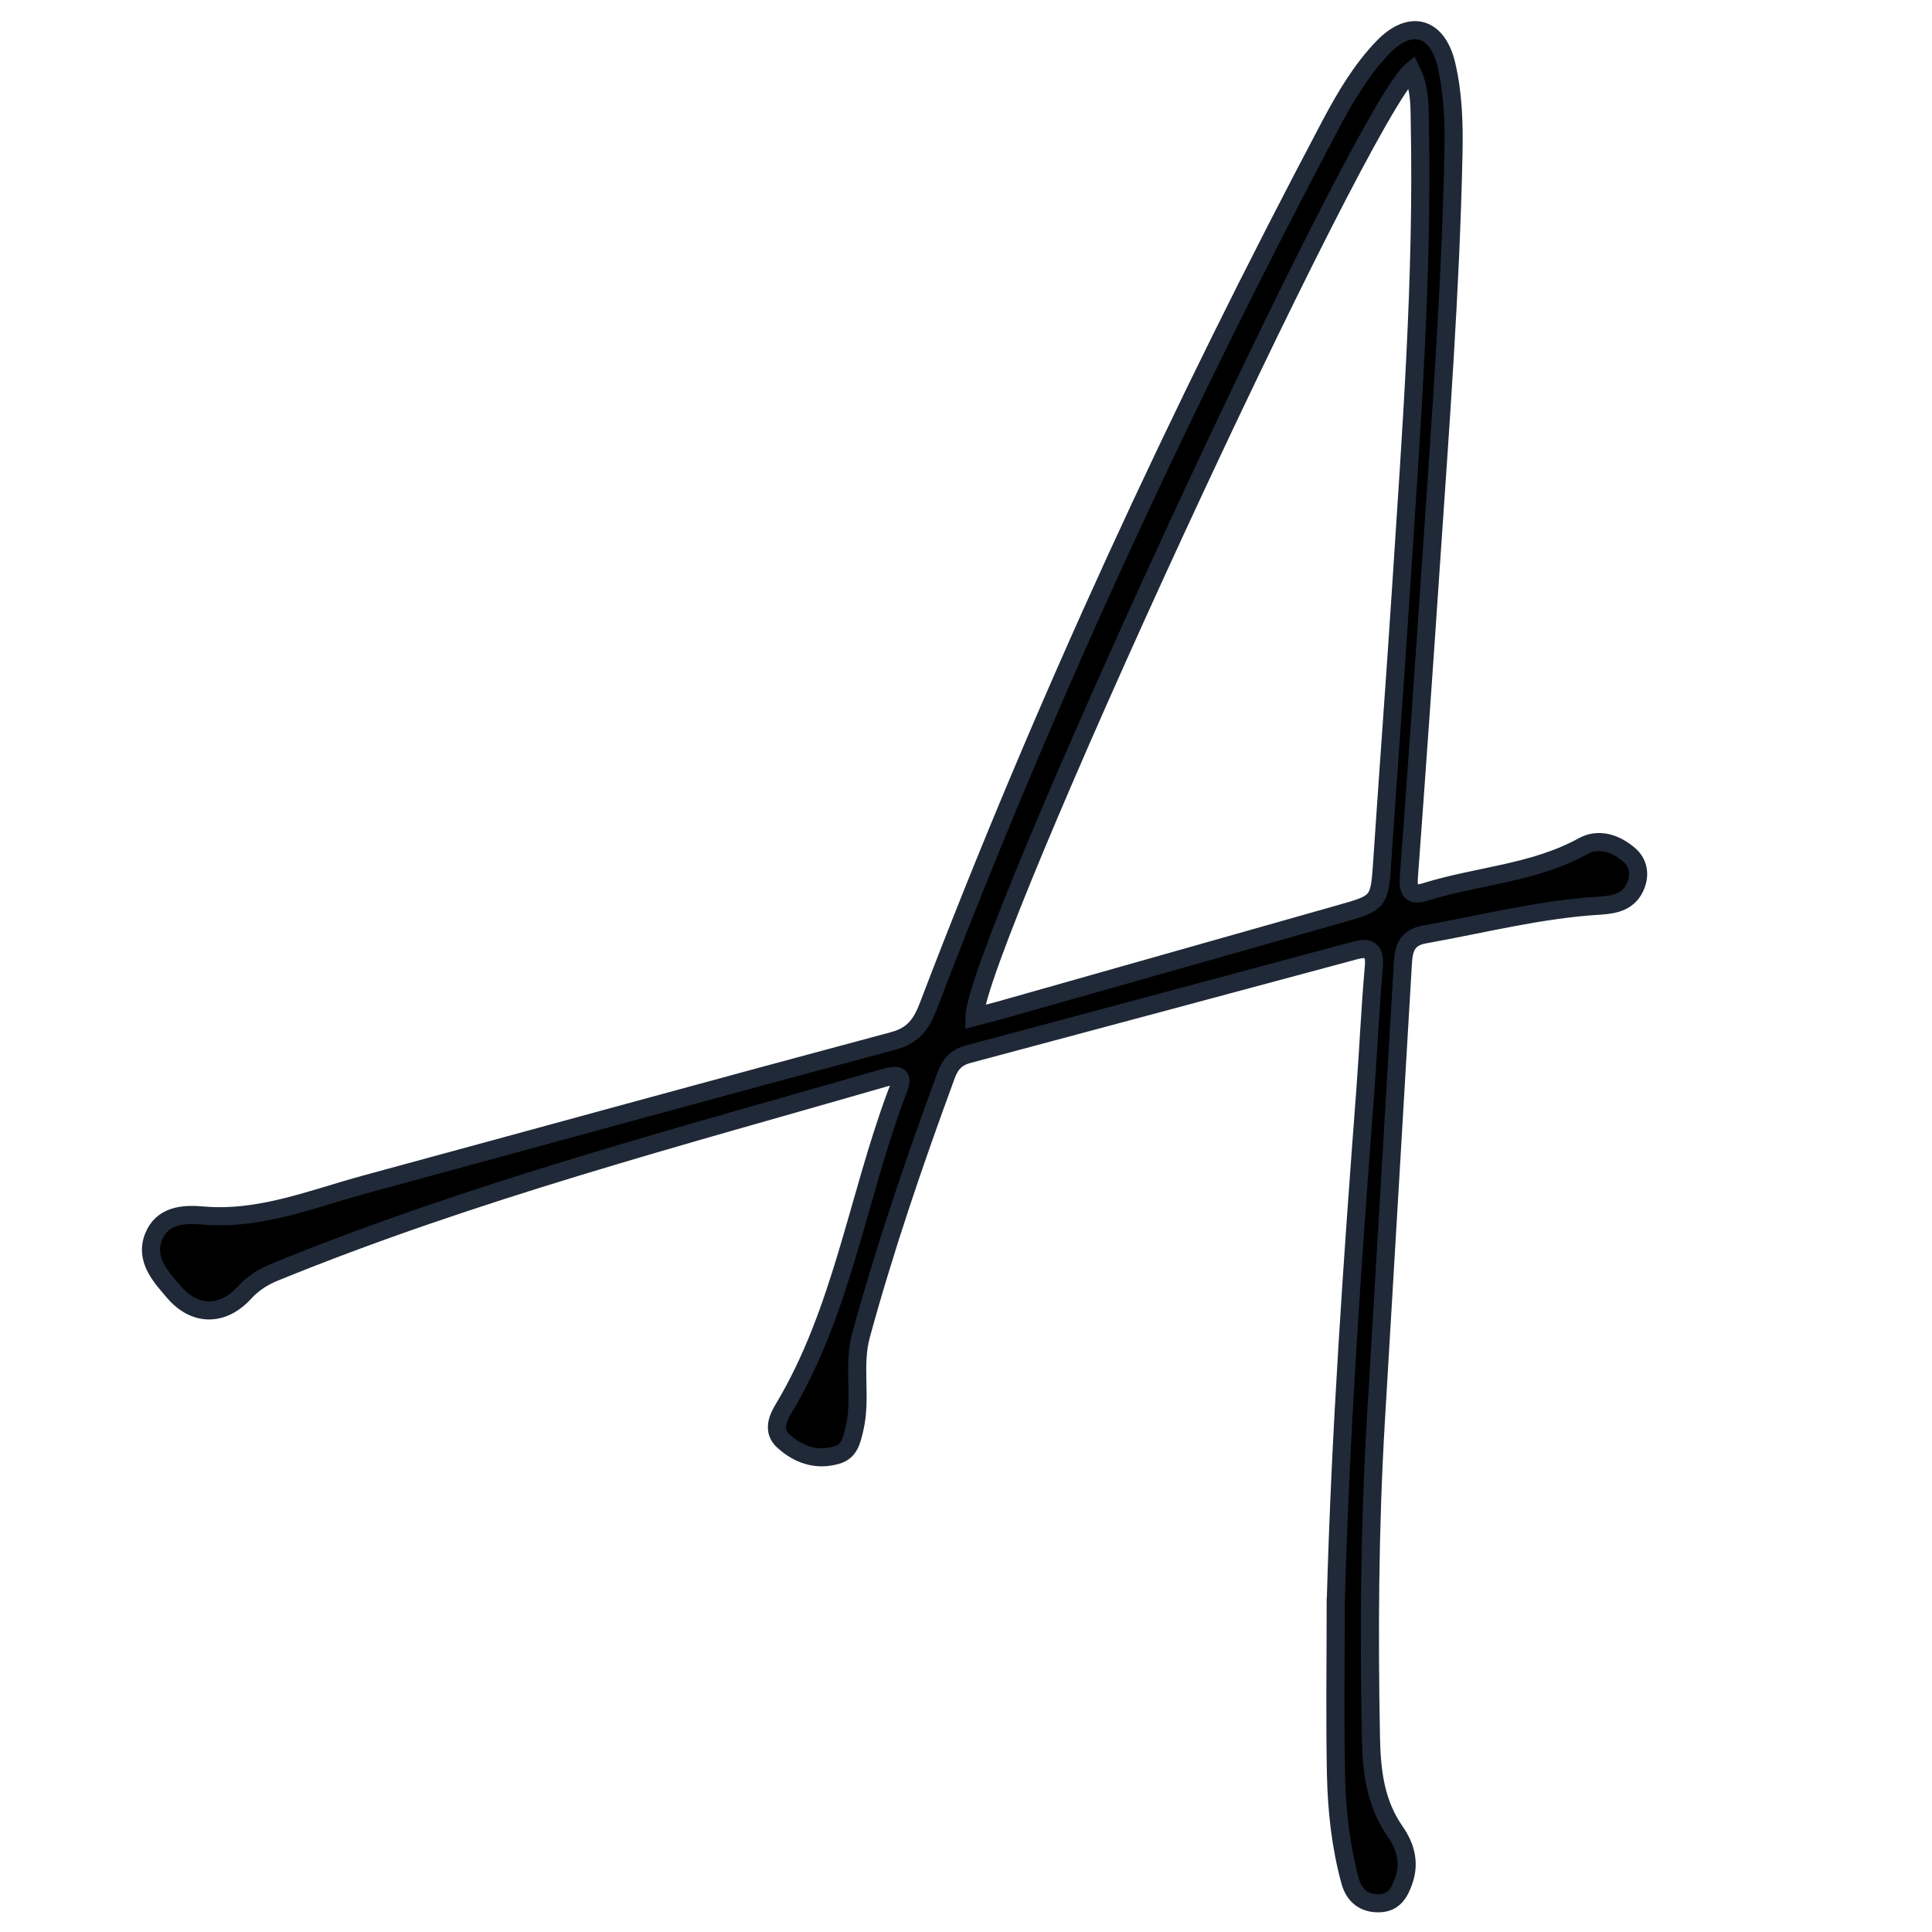 <svg xmlns="http://www.w3.org/2000/svg" version="1.1" xmlns:xlink="http://www.w3.org/1999/xlink" width="32" height="32"><svg width="32" height="32" xmlns="http://www.w3.org/2000/svg" xml:space="preserve" version="1.1">
 <g>
  <title>Layer 1</title>
  <path stroke="#1f2937" stroke-width="0.3" id="SvgjsPath1070" d="m22.125,26.53c0.077,-2.826 0.276,-5.644 0.489,-8.463c0.052,-0.682 0.08,-1.367 0.141,-2.047c0.026,-0.289 -0.075,-0.341 -0.317,-0.276c-2.135,0.574 -4.27,1.148 -6.406,1.718c-0.185,0.049 -0.291,0.157 -0.359,0.343c-0.522,1.419 -1.012,2.849 -1.412,4.311c-0.138,0.506 0.012,1.033 -0.108,1.546c-0.048,0.205 -0.085,0.379 -0.296,0.439c-0.334,0.096 -0.631,-0.006 -0.882,-0.234c-0.182,-0.164 -0.096,-0.37 0.001,-0.531c0.966,-1.608 1.226,-3.483 1.87,-5.212c0.061,-0.163 0.179,-0.381 -0.178,-0.278c-3.402,0.982 -6.828,1.882 -10.122,3.226c-0.188,0.077 -0.352,0.18 -0.498,0.339c-0.358,0.391 -0.82,0.396 -1.169,-0.013c-0.21,-0.246 -0.48,-0.531 -0.339,-0.902c0.139,-0.364 0.488,-0.393 0.813,-0.364c0.949,0.085 1.814,-0.276 2.702,-0.517c2.915,-0.792 5.827,-1.594 8.744,-2.375c0.327,-0.088 0.462,-0.275 0.577,-0.575c1.914,-5.017 4.163,-9.874 6.666,-14.606c0.242,-0.456 0.507,-0.904 0.865,-1.276c0.448,-0.466 0.898,-0.347 1.049,0.287c0.113,0.478 0.128,0.972 0.118,1.464c-0.047,2.262 -0.218,4.517 -0.371,6.773c-0.117,1.736 -0.239,3.472 -0.367,5.208c-0.017,0.237 0.023,0.336 0.277,0.257c0.864,-0.269 1.79,-0.306 2.609,-0.757c0.259,-0.142 0.545,-0.045 0.766,0.148c0.141,0.123 0.18,0.306 0.111,0.49c-0.106,0.282 -0.345,0.331 -0.6,0.347c-0.983,0.058 -1.937,0.305 -2.903,0.477c-0.271,0.048 -0.344,0.205 -0.359,0.459c-0.147,2.54 -0.301,5.078 -0.45,7.618c-0.102,1.739 -0.114,3.479 -0.08,5.221c0.011,0.56 0.071,1.09 0.404,1.565c0.158,0.226 0.246,0.501 0.143,0.802c-0.073,0.213 -0.17,0.379 -0.416,0.382c-0.251,0.004 -0.411,-0.13 -0.476,-0.371c-0.157,-0.576 -0.221,-1.169 -0.234,-1.763c-0.019,-0.954 -0.004,-1.907 -0.004,-2.859zm1.254,-25.355c-0.863,0.725 -7.219,14.509 -7.238,15.668c0.143,-0.037 0.281,-0.07 0.417,-0.108c1.876,-0.531 3.752,-1.064 5.628,-1.595c0.668,-0.189 0.663,-0.188 0.711,-0.911c0.101,-1.512 0.215,-3.025 0.313,-4.537c0.164,-2.537 0.357,-5.072 0.307,-7.618c-0.006,-0.292 0.011,-0.593 -0.138,-0.899l0,0z"></path>
 </g>

</svg><style>@media (prefers-color-scheme: light) { :root { filter: none; } }
@media (prefers-color-scheme: dark) { :root { filter: invert(100%); } }
</style></svg>
